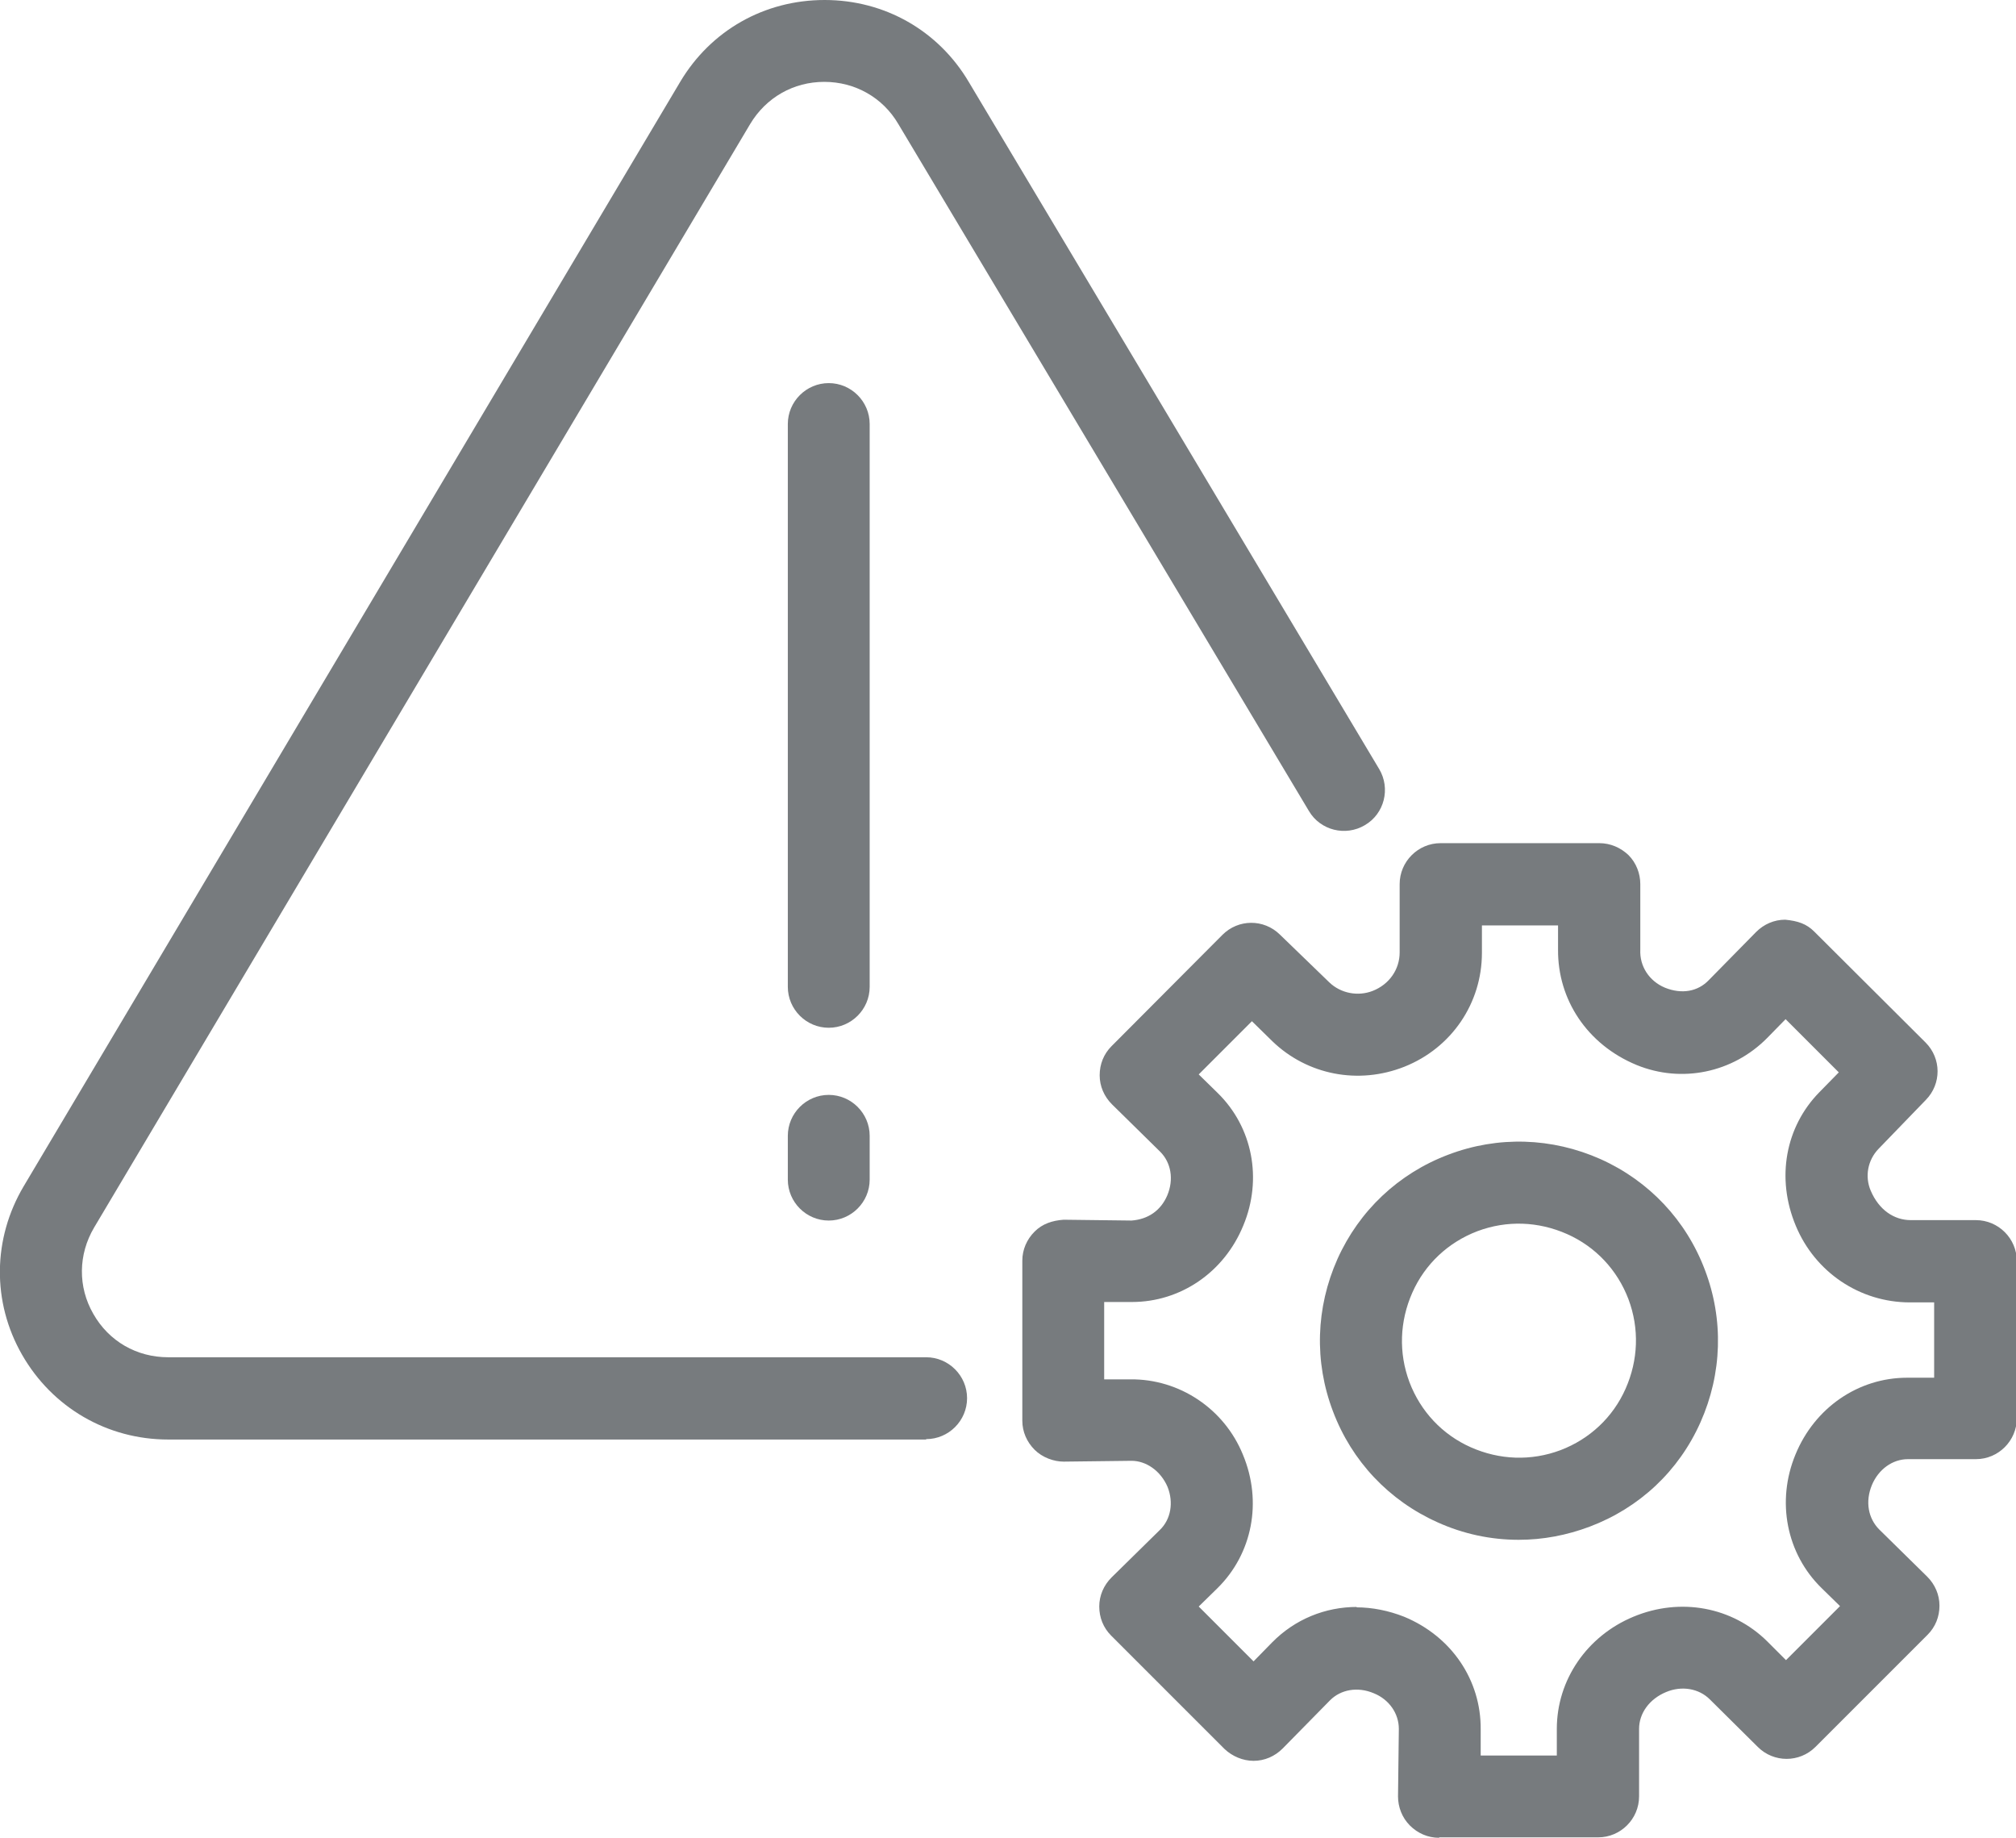 <svg xmlns="http://www.w3.org/2000/svg" id="Calque_2" data-name="Calque 2" viewBox="0 0 49.26 44.9"><defs><style>      .cls-1 {        fill: #777b7e;      }    </style></defs><g id="Layer_1" data-name="Layer 1"><g><g><path class="cls-1" d="M22.63,35.17H4.11c-1.49,0-2.83-.78-3.57-2.07s-.72-2.84.04-4.12L16.62,2c.75-1.26,2.06-2,3.53-2s2.78.75,3.52,2l10.03,16.79c.28.47.13,1.09-.35,1.37-.47.28-1.09.13-1.37-.35L21.95,3.03c-.38-.65-1.06-1.03-1.81-1.03s-1.42.38-1.81,1.03L2.3,29.99c-.39.66-.4,1.45-.02,2.11.38.67,1.06,1.06,1.83,1.06h18.52c.55,0,1,.45,1,1s-.45,1-1,1Z"></path><path class="cls-1" d="M20.25,25.11c-.55,0-1-.45-1-1v-13.75c0-.55.45-1,1-1s1,.45,1,1v13.75c0,.55-.45,1-1,1Z"></path><path class="cls-1" d="M20.25,29.82c-.55,0-1-.45-1-1v-1.07c0-.55.45-1,1-1s1,.45,1,1v1.07c0,.55-.45,1-1,1Z"></path></g><path class="cls-1" d="M35.16,44.9c-.27,0-.52-.11-.71-.3-.19-.19-.29-.45-.29-.71l.02-1.65c0-.38-.24-.72-.61-.87-.4-.17-.81-.09-1.07.17l-1.16,1.18c-.19.19-.44.3-.71.3h0c-.26,0-.52-.11-.71-.29l-2.77-2.77c-.19-.19-.29-.44-.29-.71s.11-.52.3-.71l1.18-1.16c.27-.26.34-.67.19-1.05-.17-.4-.53-.64-.88-.64l-1.66.02c-.24,0-.52-.1-.71-.29s-.3-.44-.3-.71v-3.91c0-.27.11-.52.3-.71s.43-.27.71-.29l1.66.02c.4-.03.71-.24.87-.61.17-.4.09-.81-.17-1.07l-1.18-1.16c-.19-.19-.3-.44-.3-.71s.1-.52.29-.71l2.71-2.72c.39-.39,1.01-.39,1.4-.01l1.21,1.17c.28.27.7.35,1.06.21.41-.16.66-.53.66-.94v-1.67c0-.55.45-1,1-1h3.88c.27,0,.52.11.71.29.19.19.29.45.29.71v1.6c-.02.41.22.77.6.93.42.17.81.09,1.07-.18l1.16-1.18c.19-.19.44-.3.71-.3.31.03.52.1.71.29l2.72,2.71c.39.39.39,1.01.01,1.4l-1.16,1.2c-.26.27-.34.67-.19,1.02.2.47.57.72.98.72h1.59c.55,0,1,.45,1,1v3.84c0,.55-.45,1-1,1h-1.66c-.38,0-.72.25-.88.63-.17.41-.09.82.18,1.09l1.17,1.15c.19.19.3.44.3.71s-.1.52-.29.71l-2.74,2.74c-.39.39-1.02.39-1.41,0l-1.17-1.16c-.27-.27-.69-.34-1.07-.18-.41.17-.66.52-.66.9v1.65c0,.55-.45,1-1,1h-3.88ZM33.14,39.27c.39,0,.79.08,1.17.23,1.16.48,1.88,1.55,1.87,2.75v.64s1.86,0,1.86,0v-.65c0-1.2.74-2.27,1.87-2.74,1.15-.48,2.42-.24,3.27.6l.46.46,1.32-1.32-.45-.44c-.86-.84-1.11-2.12-.64-3.26.47-1.15,1.54-1.88,2.73-1.88h.66s0-1.84,0-1.84h-.59c-1.23,0-2.32-.74-2.79-1.87-.49-1.17-.25-2.42.57-3.26l.48-.49-1.3-1.3-.45.46h0c-.84.85-2.09,1.11-3.19.66-1.21-.5-1.93-1.6-1.92-2.82v-.59s-1.86,0-1.86,0v.67c0,1.23-.74,2.32-1.89,2.78-1.13.45-2.38.2-3.23-.62l-.5-.49-1.3,1.3.46.45c.86.84,1.1,2.11.63,3.24-.47,1.15-1.54,1.87-2.72,1.87h-.68s0,1.89,0,1.89h.65c1.18-.01,2.28.71,2.74,1.84.48,1.15.23,2.42-.62,3.26l-.46.45,1.34,1.34.45-.46c.56-.57,1.3-.87,2.08-.87ZM42.45,24.67h0,0Z"></path><path class="cls-1" d="M37.11,37.62c-.68,0-1.35-.14-1.99-.43-1.18-.53-2.09-1.49-2.55-2.71-.46-1.21-.42-2.53.11-3.72.53-1.18,1.49-2.09,2.71-2.55h0c1.21-.46,2.53-.42,3.72.11,1.18.53,2.09,1.49,2.55,2.71.46,1.21.42,2.53-.11,3.72s-1.49,2.09-2.71,2.55c-.56.21-1.14.32-1.73.32ZM36.1,30.08c-.71.27-1.28.8-1.59,1.5s-.34,1.47-.07,2.19c.27.71.8,1.28,1.5,1.59.7.31,1.47.34,2.19.07.71-.27,1.28-.8,1.59-1.5s.34-1.47.07-2.19c-.27-.71-.8-1.28-1.5-1.59-.7-.31-1.47-.34-2.19-.07h0Z"></path></g></g></svg>